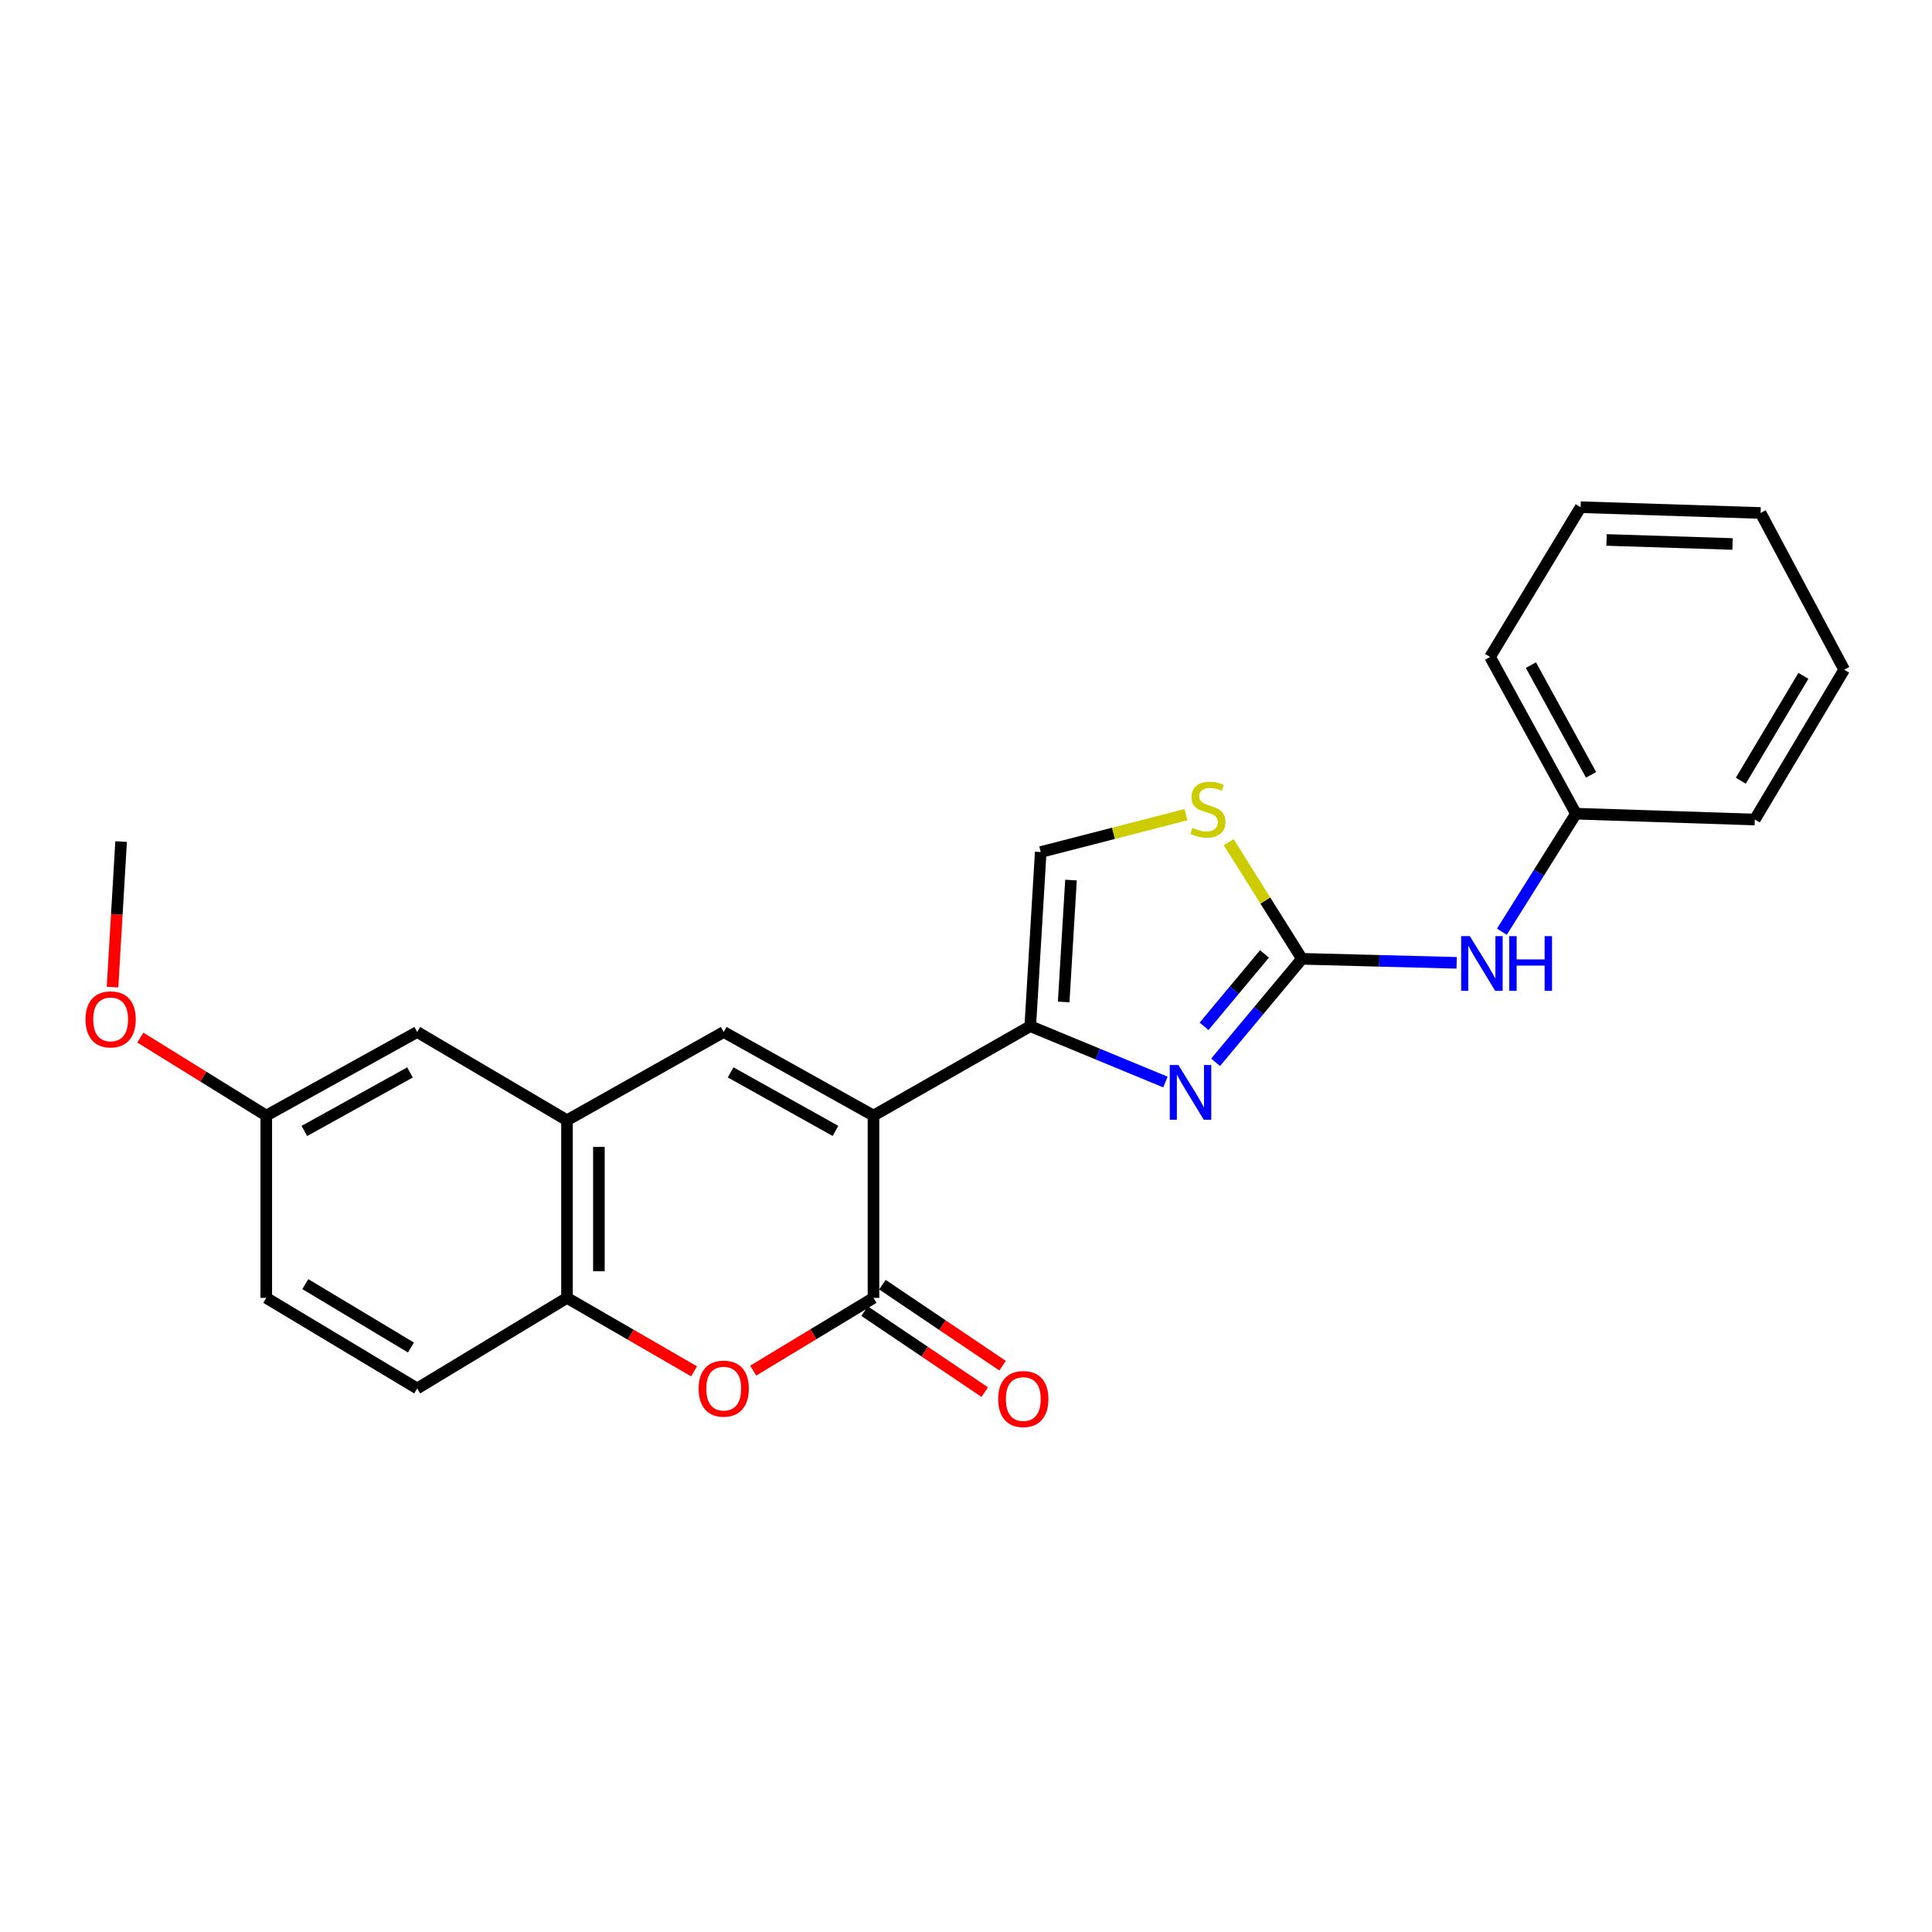 <?xml version='1.0' encoding='iso-8859-1'?>
<svg version='1.1' baseProfile='full'
              xmlns='http://www.w3.org/2000/svg'
                      xmlns:rdkit='http://www.rdkit.org/xml'
                      xmlns:xlink='http://www.w3.org/1999/xlink'
                  xml:space='preserve'
width='1000px' height='1000px' viewBox='0 0 1000 1000'>
<!-- END OF HEADER -->
<rect style='opacity:1.0;fill:#FFFFFF;stroke:none' width='1000' height='1000' x='0' y='0'> </rect>
<path class='bond-0' d='M 452.117,577.428 L 533.262,531.149' style='fill:none;fill-rule:evenodd;stroke:#000000;stroke-width:6px;stroke-linecap:butt;stroke-linejoin:miter;stroke-opacity:1' />
<path class='bond-1' d='M 452.117,577.428 L 452.117,671.782' style='fill:none;fill-rule:evenodd;stroke:#000000;stroke-width:6px;stroke-linecap:butt;stroke-linejoin:miter;stroke-opacity:1' />
<path class='bond-3' d='M 452.117,577.428 L 374.595,534.158' style='fill:none;fill-rule:evenodd;stroke:#000000;stroke-width:6px;stroke-linecap:butt;stroke-linejoin:miter;stroke-opacity:1' />
<path class='bond-3' d='M 432.441,585.355 L 378.176,555.066' style='fill:none;fill-rule:evenodd;stroke:#000000;stroke-width:6px;stroke-linecap:butt;stroke-linejoin:miter;stroke-opacity:1' />
<path class='bond-2' d='M 533.262,531.149 L 568.242,545.602' style='fill:none;fill-rule:evenodd;stroke:#000000;stroke-width:6px;stroke-linecap:butt;stroke-linejoin:miter;stroke-opacity:1' />
<path class='bond-2' d='M 568.242,545.602 L 603.222,560.055' style='fill:none;fill-rule:evenodd;stroke:#0000FF;stroke-width:6px;stroke-linecap:butt;stroke-linejoin:miter;stroke-opacity:1' />
<path class='bond-8' d='M 533.262,531.149 L 538.674,441.015' style='fill:none;fill-rule:evenodd;stroke:#000000;stroke-width:6px;stroke-linecap:butt;stroke-linejoin:miter;stroke-opacity:1' />
<path class='bond-8' d='M 550.556,518.619 L 554.344,455.524' style='fill:none;fill-rule:evenodd;stroke:#000000;stroke-width:6px;stroke-linecap:butt;stroke-linejoin:miter;stroke-opacity:1' />
<path class='bond-5' d='M 452.117,671.782 L 420.989,690.608' style='fill:none;fill-rule:evenodd;stroke:#000000;stroke-width:6px;stroke-linecap:butt;stroke-linejoin:miter;stroke-opacity:1' />
<path class='bond-5' d='M 420.989,690.608 L 389.86,709.434' style='fill:none;fill-rule:evenodd;stroke:#FF0000;stroke-width:6px;stroke-linecap:butt;stroke-linejoin:miter;stroke-opacity:1' />
<path class='bond-11' d='M 447.502,678.627 L 478.603,699.596' style='fill:none;fill-rule:evenodd;stroke:#000000;stroke-width:6px;stroke-linecap:butt;stroke-linejoin:miter;stroke-opacity:1' />
<path class='bond-11' d='M 478.603,699.596 L 509.704,720.564' style='fill:none;fill-rule:evenodd;stroke:#FF0000;stroke-width:6px;stroke-linecap:butt;stroke-linejoin:miter;stroke-opacity:1' />
<path class='bond-11' d='M 456.732,664.937 L 487.833,685.905' style='fill:none;fill-rule:evenodd;stroke:#000000;stroke-width:6px;stroke-linecap:butt;stroke-linejoin:miter;stroke-opacity:1' />
<path class='bond-11' d='M 487.833,685.905 L 518.934,706.873' style='fill:none;fill-rule:evenodd;stroke:#FF0000;stroke-width:6px;stroke-linecap:butt;stroke-linejoin:miter;stroke-opacity:1' />
<path class='bond-4' d='M 629.196,549.846 L 651.536,523.064' style='fill:none;fill-rule:evenodd;stroke:#0000FF;stroke-width:6px;stroke-linecap:butt;stroke-linejoin:miter;stroke-opacity:1' />
<path class='bond-4' d='M 651.536,523.064 L 673.877,496.282' style='fill:none;fill-rule:evenodd;stroke:#000000;stroke-width:6px;stroke-linecap:butt;stroke-linejoin:miter;stroke-opacity:1' />
<path class='bond-4' d='M 623.219,531.235 L 638.857,512.488' style='fill:none;fill-rule:evenodd;stroke:#0000FF;stroke-width:6px;stroke-linecap:butt;stroke-linejoin:miter;stroke-opacity:1' />
<path class='bond-4' d='M 638.857,512.488 L 654.495,493.74' style='fill:none;fill-rule:evenodd;stroke:#000000;stroke-width:6px;stroke-linecap:butt;stroke-linejoin:miter;stroke-opacity:1' />
<path class='bond-6' d='M 374.595,534.158 L 293.478,579.84' style='fill:none;fill-rule:evenodd;stroke:#000000;stroke-width:6px;stroke-linecap:butt;stroke-linejoin:miter;stroke-opacity:1' />
<path class='bond-10' d='M 673.877,496.282 L 713.923,497.323' style='fill:none;fill-rule:evenodd;stroke:#000000;stroke-width:6px;stroke-linecap:butt;stroke-linejoin:miter;stroke-opacity:1' />
<path class='bond-10' d='M 713.923,497.323 L 753.969,498.364' style='fill:none;fill-rule:evenodd;stroke:#0000FF;stroke-width:6px;stroke-linecap:butt;stroke-linejoin:miter;stroke-opacity:1' />
<path class='bond-25' d='M 673.877,496.282 L 654.93,466.106' style='fill:none;fill-rule:evenodd;stroke:#000000;stroke-width:6px;stroke-linecap:butt;stroke-linejoin:miter;stroke-opacity:1' />
<path class='bond-25' d='M 654.93,466.106 L 635.983,435.929' style='fill:none;fill-rule:evenodd;stroke:#CCCC00;stroke-width:6px;stroke-linecap:butt;stroke-linejoin:miter;stroke-opacity:1' />
<path class='bond-24' d='M 359.253,709.798 L 326.365,690.79' style='fill:none;fill-rule:evenodd;stroke:#FF0000;stroke-width:6px;stroke-linecap:butt;stroke-linejoin:miter;stroke-opacity:1' />
<path class='bond-24' d='M 326.365,690.79 L 293.478,671.782' style='fill:none;fill-rule:evenodd;stroke:#000000;stroke-width:6px;stroke-linecap:butt;stroke-linejoin:miter;stroke-opacity:1' />
<path class='bond-9' d='M 293.478,579.84 L 293.478,671.782' style='fill:none;fill-rule:evenodd;stroke:#000000;stroke-width:6px;stroke-linecap:butt;stroke-linejoin:miter;stroke-opacity:1' />
<path class='bond-9' d='M 309.989,593.631 L 309.989,657.991' style='fill:none;fill-rule:evenodd;stroke:#000000;stroke-width:6px;stroke-linecap:butt;stroke-linejoin:miter;stroke-opacity:1' />
<path class='bond-12' d='M 293.478,579.84 L 215.938,534.158' style='fill:none;fill-rule:evenodd;stroke:#000000;stroke-width:6px;stroke-linecap:butt;stroke-linejoin:miter;stroke-opacity:1' />
<path class='bond-7' d='M 613.89,421.67 L 576.282,431.342' style='fill:none;fill-rule:evenodd;stroke:#CCCC00;stroke-width:6px;stroke-linecap:butt;stroke-linejoin:miter;stroke-opacity:1' />
<path class='bond-7' d='M 576.282,431.342 L 538.674,441.015' style='fill:none;fill-rule:evenodd;stroke:#000000;stroke-width:6px;stroke-linecap:butt;stroke-linejoin:miter;stroke-opacity:1' />
<path class='bond-13' d='M 293.478,671.782 L 215.938,718.666' style='fill:none;fill-rule:evenodd;stroke:#000000;stroke-width:6px;stroke-linecap:butt;stroke-linejoin:miter;stroke-opacity:1' />
<path class='bond-15' d='M 777.365,482.255 L 796.543,451.71' style='fill:none;fill-rule:evenodd;stroke:#0000FF;stroke-width:6px;stroke-linecap:butt;stroke-linejoin:miter;stroke-opacity:1' />
<path class='bond-15' d='M 796.543,451.71 L 815.72,421.164' style='fill:none;fill-rule:evenodd;stroke:#000000;stroke-width:6px;stroke-linecap:butt;stroke-linejoin:miter;stroke-opacity:1' />
<path class='bond-14' d='M 215.938,534.158 L 137.82,577.428' style='fill:none;fill-rule:evenodd;stroke:#000000;stroke-width:6px;stroke-linecap:butt;stroke-linejoin:miter;stroke-opacity:1' />
<path class='bond-14' d='M 212.22,555.092 L 157.538,585.381' style='fill:none;fill-rule:evenodd;stroke:#000000;stroke-width:6px;stroke-linecap:butt;stroke-linejoin:miter;stroke-opacity:1' />
<path class='bond-26' d='M 215.938,718.666 L 137.82,671.782' style='fill:none;fill-rule:evenodd;stroke:#000000;stroke-width:6px;stroke-linecap:butt;stroke-linejoin:miter;stroke-opacity:1' />
<path class='bond-26' d='M 212.717,697.476 L 158.034,664.657' style='fill:none;fill-rule:evenodd;stroke:#000000;stroke-width:6px;stroke-linecap:butt;stroke-linejoin:miter;stroke-opacity:1' />
<path class='bond-16' d='M 137.82,577.428 L 137.82,671.782' style='fill:none;fill-rule:evenodd;stroke:#000000;stroke-width:6px;stroke-linecap:butt;stroke-linejoin:miter;stroke-opacity:1' />
<path class='bond-17' d='M 137.82,577.428 L 105.229,557.245' style='fill:none;fill-rule:evenodd;stroke:#000000;stroke-width:6px;stroke-linecap:butt;stroke-linejoin:miter;stroke-opacity:1' />
<path class='bond-17' d='M 105.229,557.245 L 72.639,537.062' style='fill:none;fill-rule:evenodd;stroke:#FF0000;stroke-width:6px;stroke-linecap:butt;stroke-linejoin:miter;stroke-opacity:1' />
<path class='bond-18' d='M 815.72,421.164 L 771.249,340.037' style='fill:none;fill-rule:evenodd;stroke:#000000;stroke-width:6px;stroke-linecap:butt;stroke-linejoin:miter;stroke-opacity:1' />
<path class='bond-18' d='M 823.528,401.058 L 792.398,344.269' style='fill:none;fill-rule:evenodd;stroke:#000000;stroke-width:6px;stroke-linecap:butt;stroke-linejoin:miter;stroke-opacity:1' />
<path class='bond-19' d='M 815.72,421.164 L 908.276,424.191' style='fill:none;fill-rule:evenodd;stroke:#000000;stroke-width:6px;stroke-linecap:butt;stroke-linejoin:miter;stroke-opacity:1' />
<path class='bond-20' d='M 58.249,510.922 L 60.466,473.262' style='fill:none;fill-rule:evenodd;stroke:#FF0000;stroke-width:6px;stroke-linecap:butt;stroke-linejoin:miter;stroke-opacity:1' />
<path class='bond-20' d='M 60.466,473.262 L 62.683,435.602' style='fill:none;fill-rule:evenodd;stroke:#000000;stroke-width:6px;stroke-linecap:butt;stroke-linejoin:miter;stroke-opacity:1' />
<path class='bond-22' d='M 771.249,340.037 L 818.114,262.525' style='fill:none;fill-rule:evenodd;stroke:#000000;stroke-width:6px;stroke-linecap:butt;stroke-linejoin:miter;stroke-opacity:1' />
<path class='bond-21' d='M 908.276,424.191 L 954.545,346.642' style='fill:none;fill-rule:evenodd;stroke:#000000;stroke-width:6px;stroke-linecap:butt;stroke-linejoin:miter;stroke-opacity:1' />
<path class='bond-21' d='M 901.037,404.099 L 933.426,349.814' style='fill:none;fill-rule:evenodd;stroke:#000000;stroke-width:6px;stroke-linecap:butt;stroke-linejoin:miter;stroke-opacity:1' />
<path class='bond-23' d='M 954.545,346.642 L 911.276,265.515' style='fill:none;fill-rule:evenodd;stroke:#000000;stroke-width:6px;stroke-linecap:butt;stroke-linejoin:miter;stroke-opacity:1' />
<path class='bond-27' d='M 818.114,262.525 L 911.276,265.515' style='fill:none;fill-rule:evenodd;stroke:#000000;stroke-width:6px;stroke-linecap:butt;stroke-linejoin:miter;stroke-opacity:1' />
<path class='bond-27' d='M 831.559,279.476 L 896.772,281.57' style='fill:none;fill-rule:evenodd;stroke:#000000;stroke-width:6px;stroke-linecap:butt;stroke-linejoin:miter;stroke-opacity:1' />
<path  class='atom-3' d='M 609.945 551.26
L 619.225 566.26
Q 620.145 567.74, 621.625 570.42
Q 623.105 573.1, 623.185 573.26
L 623.185 551.26
L 626.945 551.26
L 626.945 579.58
L 623.065 579.58
L 613.105 563.18
Q 611.945 561.26, 610.705 559.06
Q 609.505 556.86, 609.145 556.18
L 609.145 579.58
L 605.465 579.58
L 605.465 551.26
L 609.945 551.26
' fill='#0000FF'/>
<path  class='atom-6' d='M 361.595 718.746
Q 361.595 711.946, 364.955 708.146
Q 368.315 704.346, 374.595 704.346
Q 380.875 704.346, 384.235 708.146
Q 387.595 711.946, 387.595 718.746
Q 387.595 725.626, 384.195 729.546
Q 380.795 733.426, 374.595 733.426
Q 368.355 733.426, 364.955 729.546
Q 361.595 725.666, 361.595 718.746
M 374.595 730.226
Q 378.915 730.226, 381.235 727.346
Q 383.595 724.426, 383.595 718.746
Q 383.595 713.186, 381.235 710.386
Q 378.915 707.546, 374.595 707.546
Q 370.275 707.546, 367.915 710.346
Q 365.595 713.146, 365.595 718.746
Q 365.595 724.466, 367.915 727.346
Q 370.275 730.226, 374.595 730.226
' fill='#FF0000'/>
<path  class='atom-8' d='M 617.204 428.481
Q 617.524 428.601, 618.844 429.161
Q 620.164 429.721, 621.604 430.081
Q 623.084 430.401, 624.524 430.401
Q 627.204 430.401, 628.764 429.121
Q 630.324 427.801, 630.324 425.521
Q 630.324 423.961, 629.524 423.001
Q 628.764 422.041, 627.564 421.521
Q 626.364 421.001, 624.364 420.401
Q 621.844 419.641, 620.324 418.921
Q 618.844 418.201, 617.764 416.681
Q 616.724 415.161, 616.724 412.601
Q 616.724 409.041, 619.124 406.841
Q 621.564 404.641, 626.364 404.641
Q 629.644 404.641, 633.364 406.201
L 632.444 409.281
Q 629.044 407.881, 626.484 407.881
Q 623.724 407.881, 622.204 409.041
Q 620.684 410.161, 620.724 412.121
Q 620.724 413.641, 621.484 414.561
Q 622.284 415.481, 623.404 416.001
Q 624.564 416.521, 626.484 417.121
Q 629.044 417.921, 630.564 418.721
Q 632.084 419.521, 633.164 421.161
Q 634.284 422.761, 634.284 425.521
Q 634.284 429.441, 631.644 431.561
Q 629.044 433.641, 624.684 433.641
Q 622.164 433.641, 620.244 433.081
Q 618.364 432.561, 616.124 431.641
L 617.204 428.481
' fill='#CCCC00'/>
<path  class='atom-11' d='M 760.778 484.544
L 770.058 499.544
Q 770.978 501.024, 772.458 503.704
Q 773.938 506.384, 774.018 506.544
L 774.018 484.544
L 777.778 484.544
L 777.778 512.864
L 773.898 512.864
L 763.938 496.464
Q 762.778 494.544, 761.538 492.344
Q 760.338 490.144, 759.978 489.464
L 759.978 512.864
L 756.298 512.864
L 756.298 484.544
L 760.778 484.544
' fill='#0000FF'/>
<path  class='atom-11' d='M 781.178 484.544
L 785.018 484.544
L 785.018 496.584
L 799.498 496.584
L 799.498 484.544
L 803.338 484.544
L 803.338 512.864
L 799.498 512.864
L 799.498 499.784
L 785.018 499.784
L 785.018 512.864
L 781.178 512.864
L 781.178 484.544
' fill='#0000FF'/>
<path  class='atom-12' d='M 516.657 724.139
Q 516.657 717.339, 520.017 713.539
Q 523.377 709.739, 529.657 709.739
Q 535.937 709.739, 539.297 713.539
Q 542.657 717.339, 542.657 724.139
Q 542.657 731.019, 539.257 734.939
Q 535.857 738.819, 529.657 738.819
Q 523.417 738.819, 520.017 734.939
Q 516.657 731.059, 516.657 724.139
M 529.657 735.619
Q 533.977 735.619, 536.297 732.739
Q 538.657 729.819, 538.657 724.139
Q 538.657 718.579, 536.297 715.779
Q 533.977 712.939, 529.657 712.939
Q 525.337 712.939, 522.977 715.739
Q 520.657 718.539, 520.657 724.139
Q 520.657 729.859, 522.977 732.739
Q 525.337 735.619, 529.657 735.619
' fill='#FF0000'/>
<path  class='atom-18' d='M 44.271 527.624
Q 44.271 520.824, 47.631 517.024
Q 50.991 513.224, 57.271 513.224
Q 63.551 513.224, 66.911 517.024
Q 70.271 520.824, 70.271 527.624
Q 70.271 534.504, 66.871 538.424
Q 63.471 542.304, 57.271 542.304
Q 51.031 542.304, 47.631 538.424
Q 44.271 534.544, 44.271 527.624
M 57.271 539.104
Q 61.591 539.104, 63.911 536.224
Q 66.271 533.304, 66.271 527.624
Q 66.271 522.064, 63.911 519.264
Q 61.591 516.424, 57.271 516.424
Q 52.951 516.424, 50.591 519.224
Q 48.271 522.024, 48.271 527.624
Q 48.271 533.344, 50.591 536.224
Q 52.951 539.104, 57.271 539.104
' fill='#FF0000'/>
</svg>
